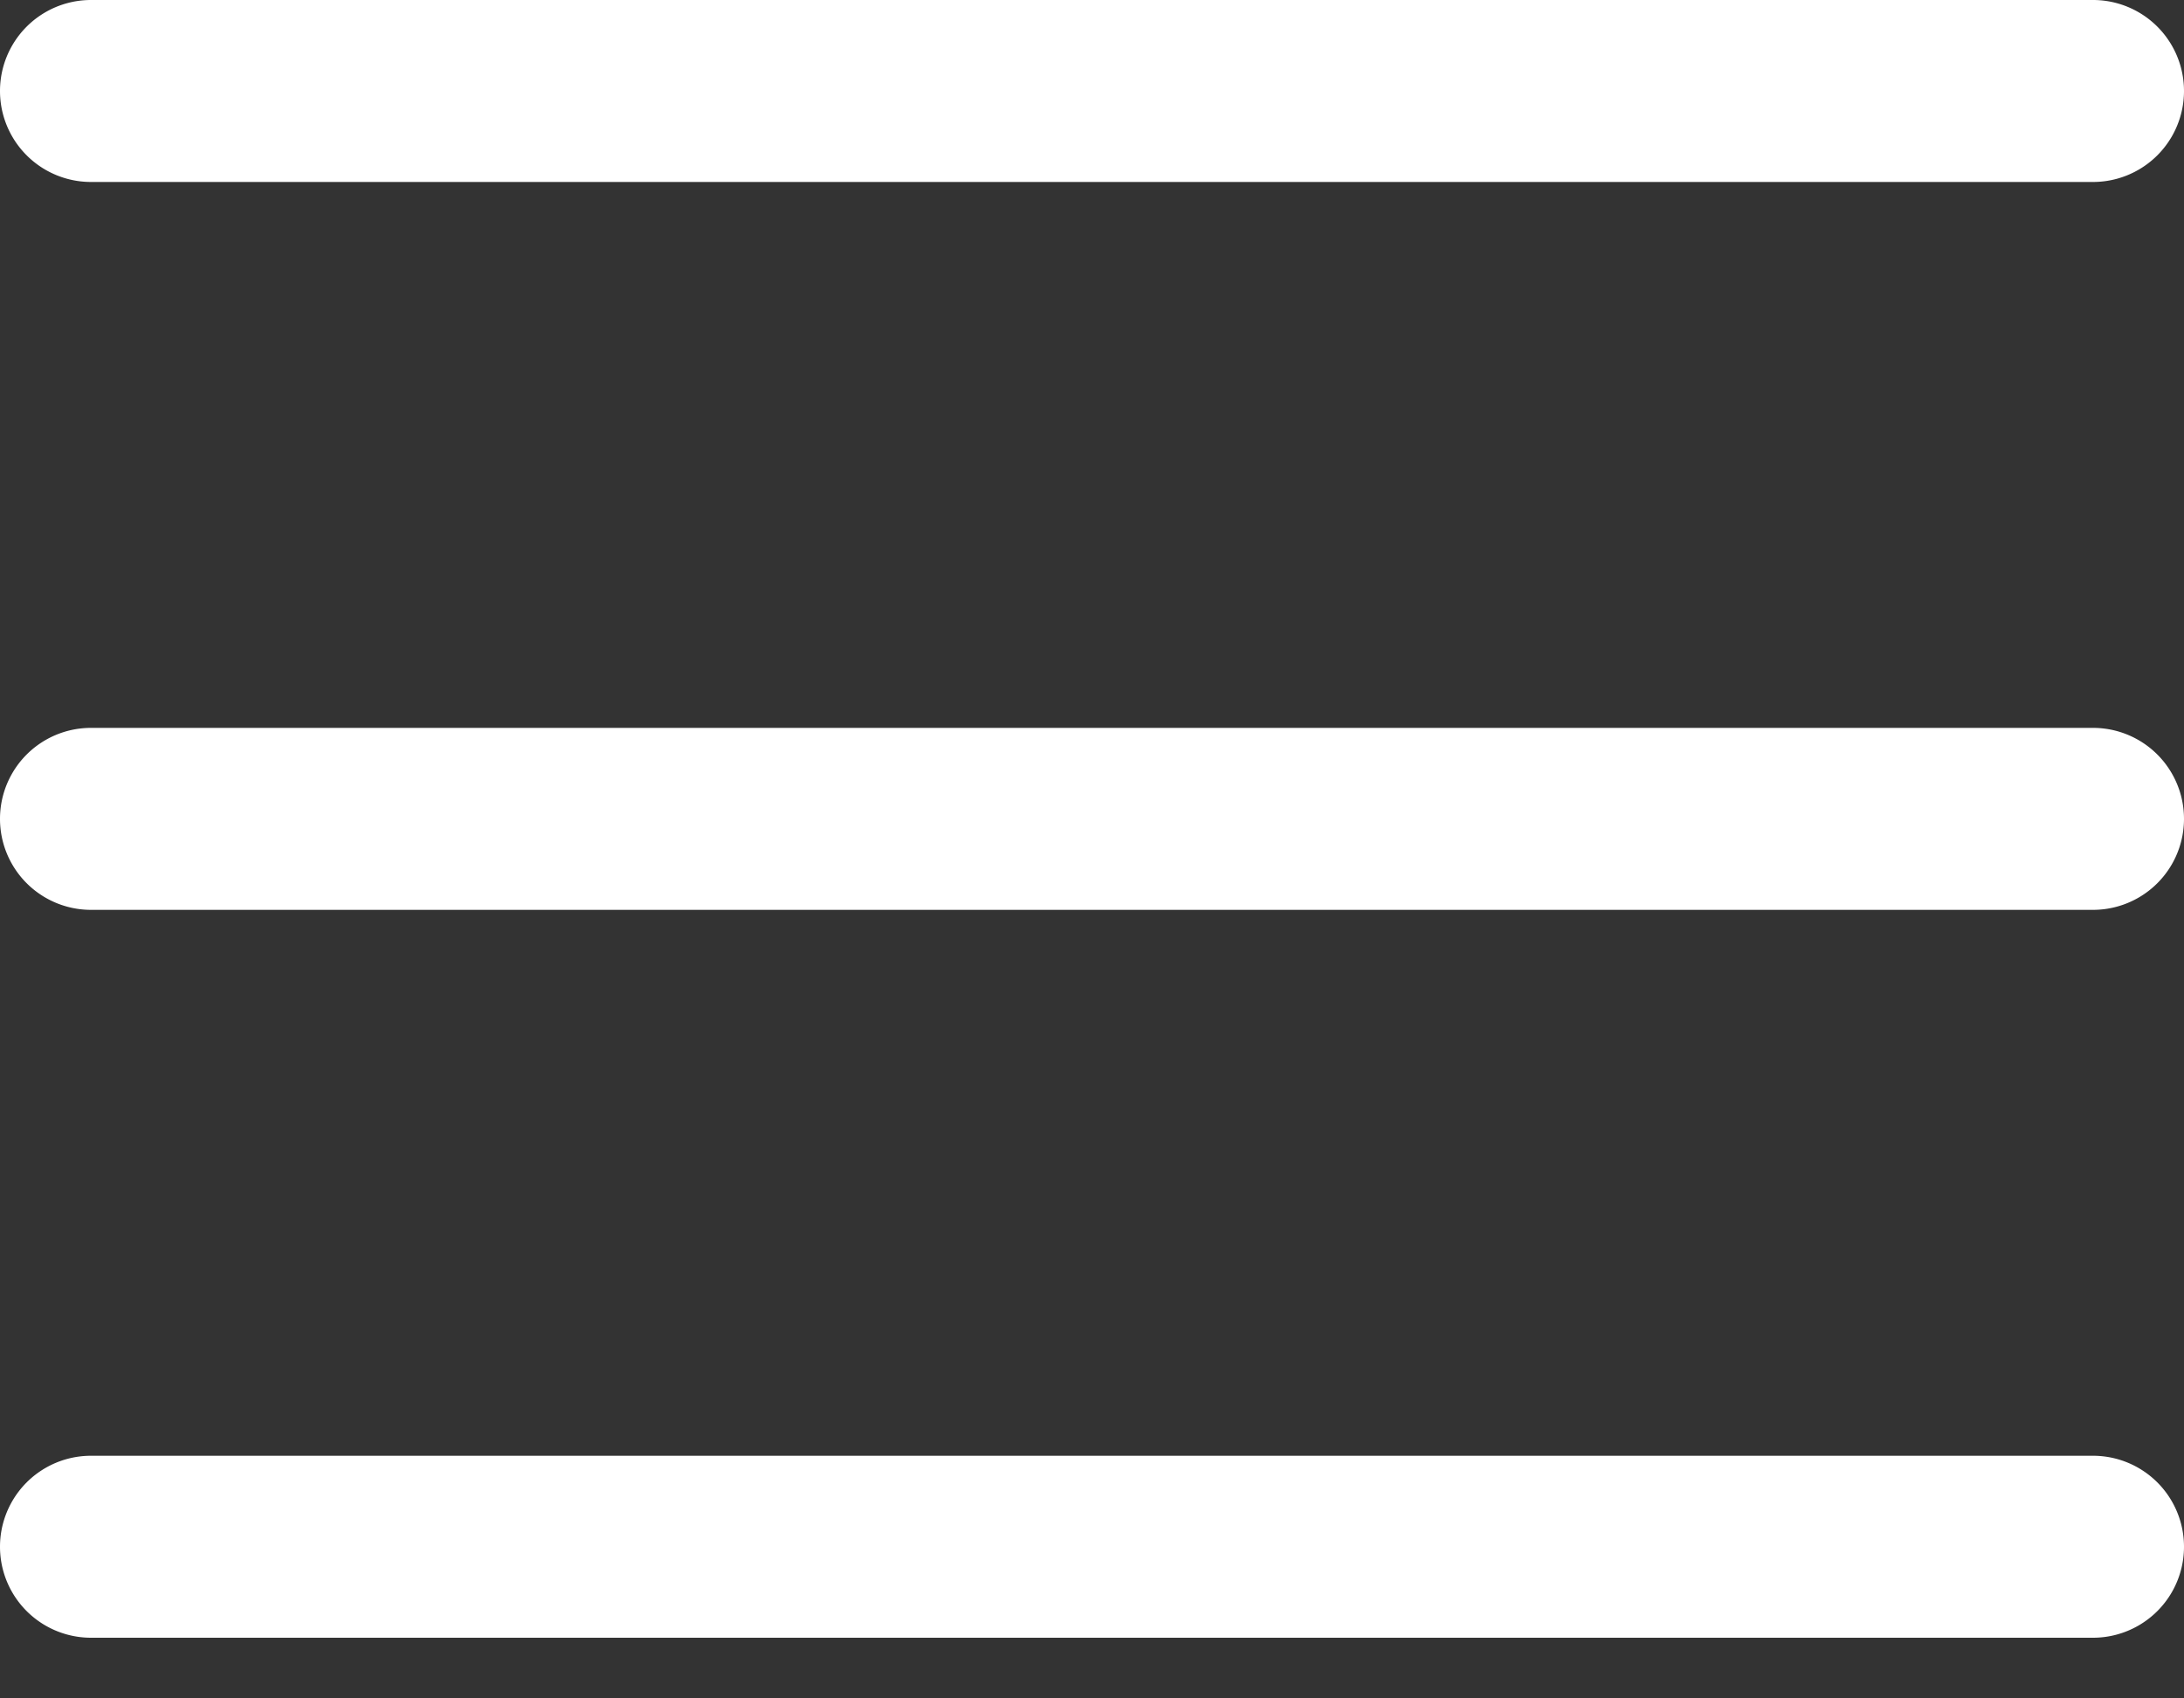 <svg width="18" height="14" viewBox="0 0 18 14" xmlns="http://www.w3.org/2000/svg">
    <rect x="0" y="0" width="18" height="14" fill="#333333" stroke="none"/>
    <path d="M.75 0h16.5a.75.75 0 1 1 0 1.5H.75a.75.75 0 1 1 0-1.5zm0 6h16.5a.75.75 0 1 1 0 1.5H.75a.75.75 0 1 1 0-1.5zm0 6h16.5a.75.75 0 1 1 0 1.5H.75a.75.75 0 1 1 0-1.5z" fill="#FFF" fill-rule="evenodd"/>
</svg>
